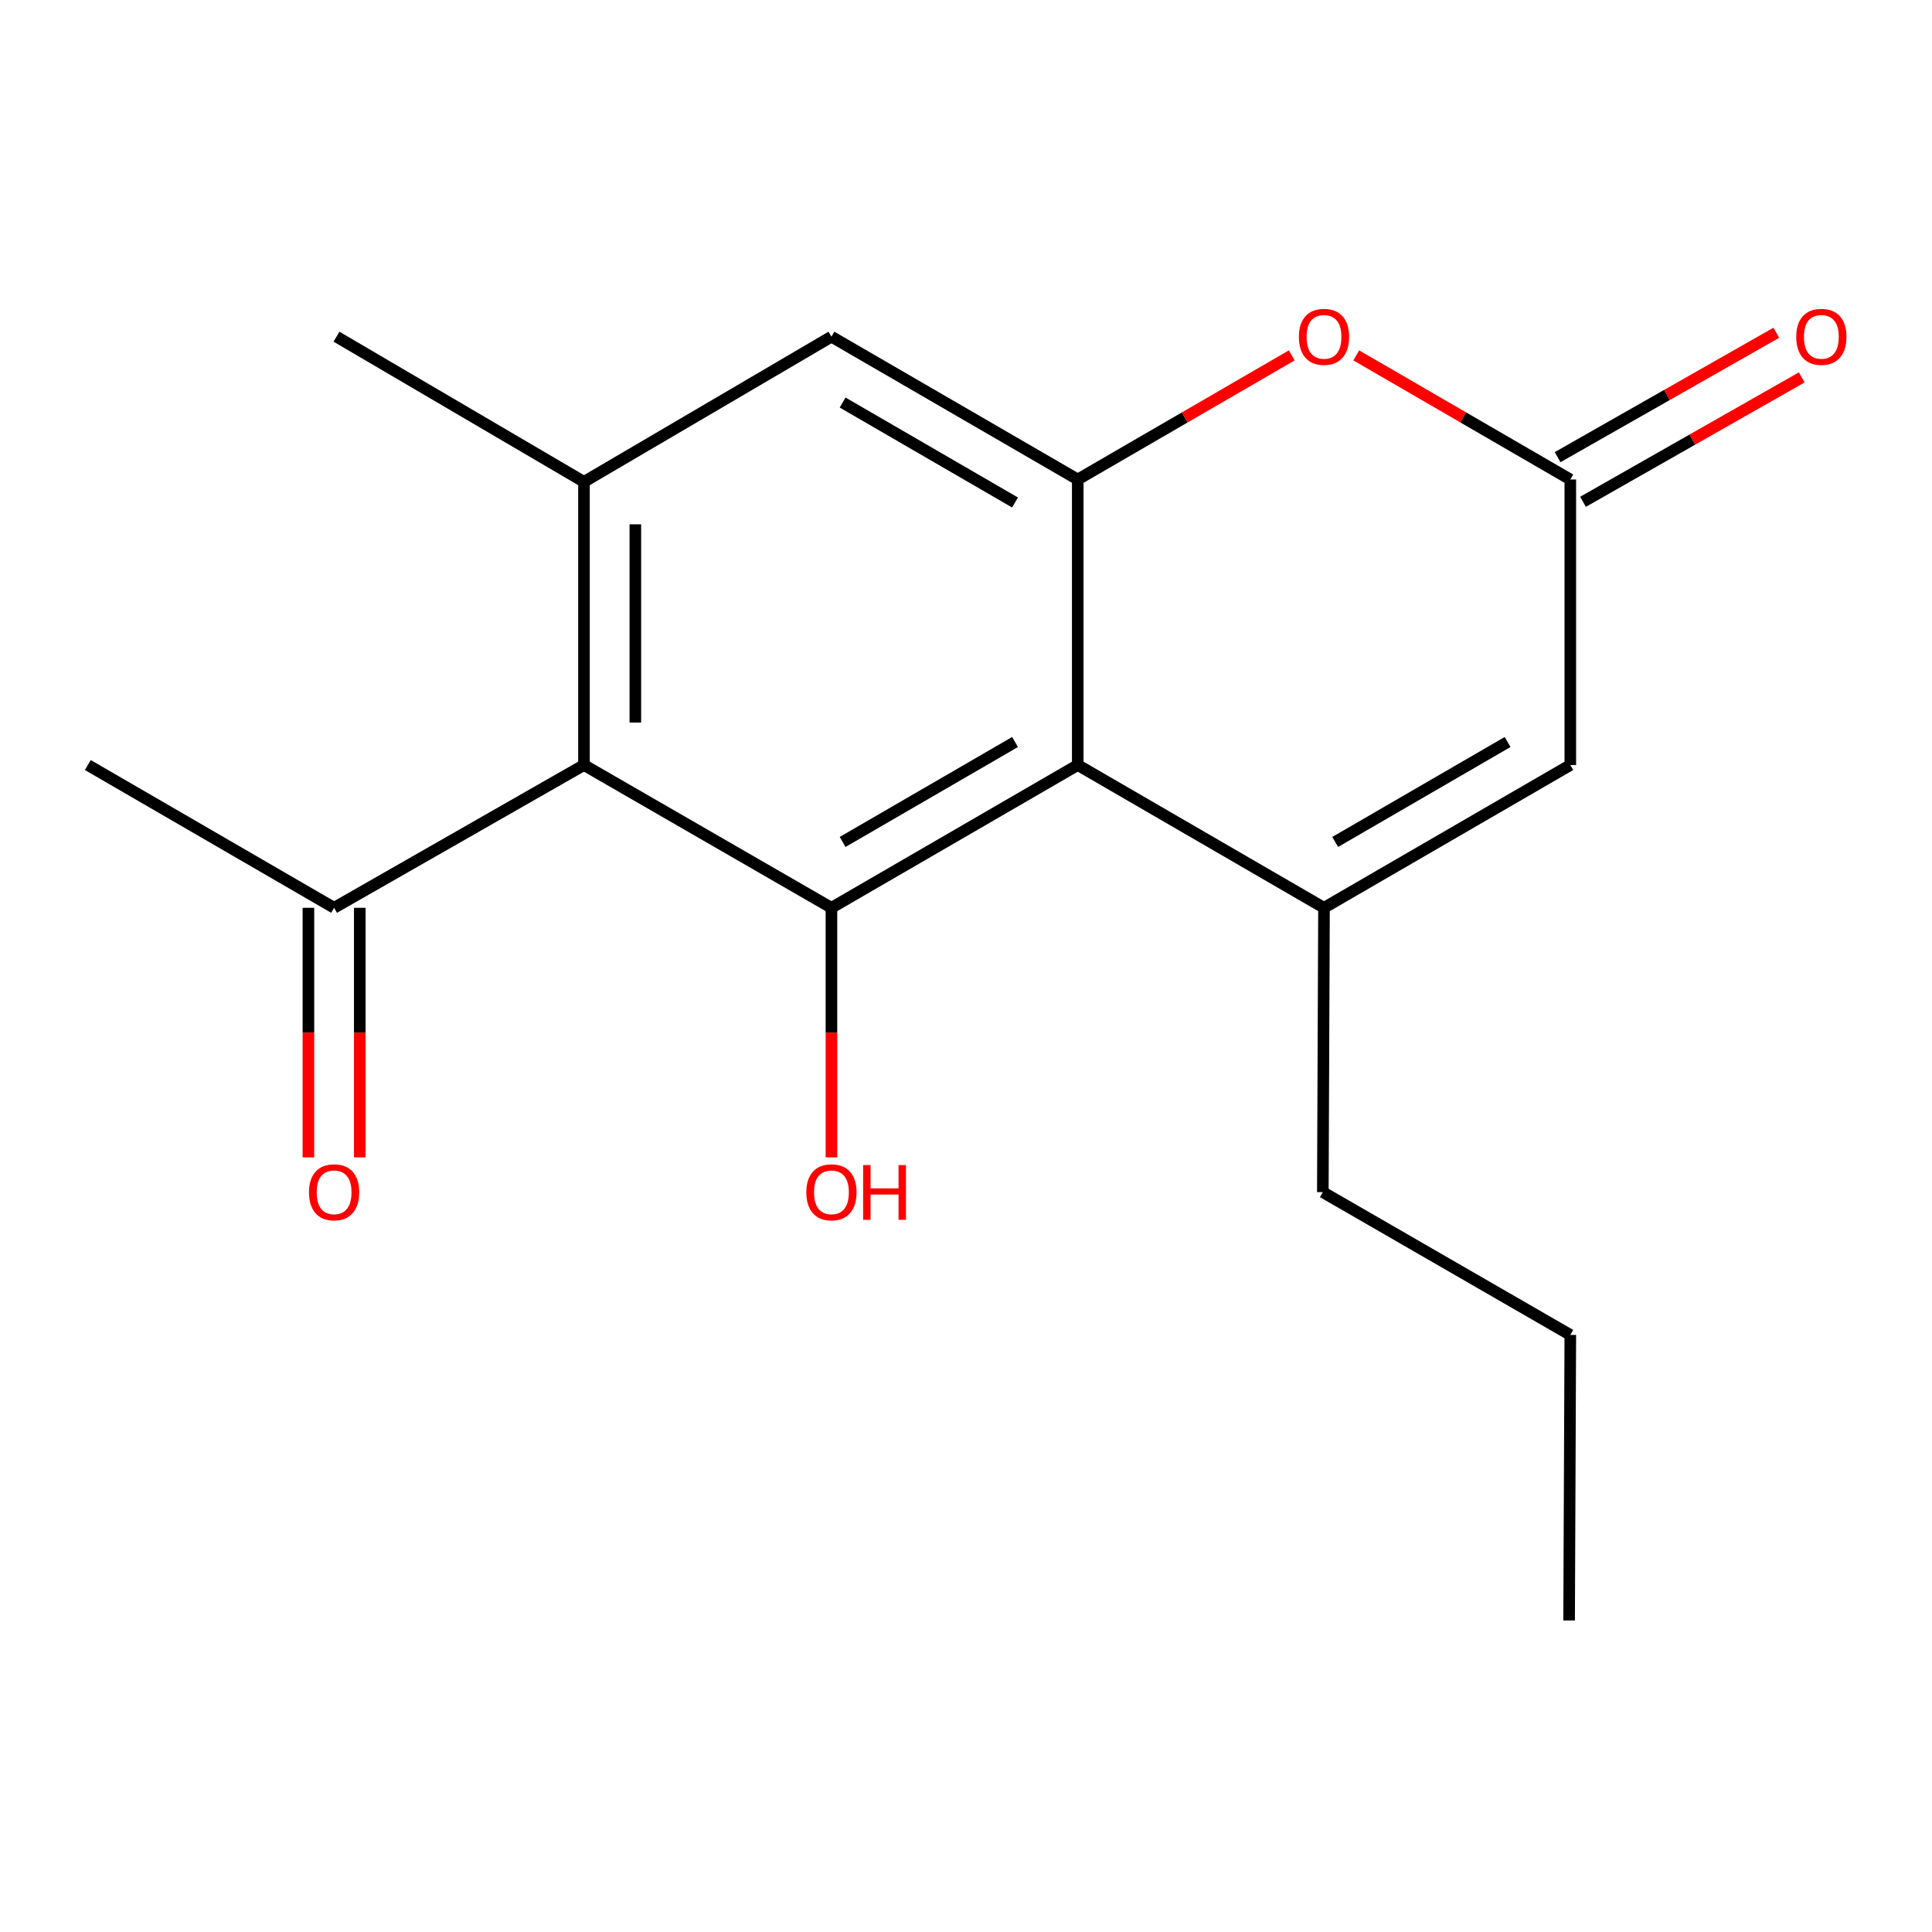 <?xml version='1.0' encoding='iso-8859-1'?>
<svg version='1.1' baseProfile='full'
              xmlns='http://www.w3.org/2000/svg'
                      xmlns:rdkit='http://www.rdkit.org/xml'
                      xmlns:xlink='http://www.w3.org/1999/xlink'
                  xml:space='preserve'
width='1000px' height='1000px' viewBox='0 0 1000 1000'>
<!-- END OF HEADER -->
<rect style='opacity:1.0;fill:#FFFFFF;stroke:none' width='1000' height='1000' x='0' y='0'> </rect>
<path class='bond-0' d='M 557.843,395.977 L 430.355,469.876' style='fill:none;fill-rule:evenodd;stroke:#000000;stroke-width:6px;stroke-linecap:butt;stroke-linejoin:miter;stroke-opacity:1' />
<path class='bond-0' d='M 525.386,384.059 L 436.145,435.789' style='fill:none;fill-rule:evenodd;stroke:#000000;stroke-width:6px;stroke-linecap:butt;stroke-linejoin:miter;stroke-opacity:1' />
<path class='bond-1' d='M 557.843,395.977 L 685.302,469.876' style='fill:none;fill-rule:evenodd;stroke:#000000;stroke-width:6px;stroke-linecap:butt;stroke-linejoin:miter;stroke-opacity:1' />
<path class='bond-3' d='M 557.843,395.977 L 557.843,248.179' style='fill:none;fill-rule:evenodd;stroke:#000000;stroke-width:6px;stroke-linecap:butt;stroke-linejoin:miter;stroke-opacity:1' />
<path class='bond-2' d='M 430.355,469.876 L 302.262,395.977' style='fill:none;fill-rule:evenodd;stroke:#000000;stroke-width:6px;stroke-linecap:butt;stroke-linejoin:miter;stroke-opacity:1' />
<path class='bond-12' d='M 430.355,469.876 L 430.355,534.465' style='fill:none;fill-rule:evenodd;stroke:#000000;stroke-width:6px;stroke-linecap:butt;stroke-linejoin:miter;stroke-opacity:1' />
<path class='bond-12' d='M 430.355,534.465 L 430.355,599.054' style='fill:none;fill-rule:evenodd;stroke:#FF0000;stroke-width:6px;stroke-linecap:butt;stroke-linejoin:miter;stroke-opacity:1' />
<path class='bond-7' d='M 685.302,469.876 L 812.789,395.977' style='fill:none;fill-rule:evenodd;stroke:#000000;stroke-width:6px;stroke-linecap:butt;stroke-linejoin:miter;stroke-opacity:1' />
<path class='bond-7' d='M 691.091,435.789 L 780.333,384.059' style='fill:none;fill-rule:evenodd;stroke:#000000;stroke-width:6px;stroke-linecap:butt;stroke-linejoin:miter;stroke-opacity:1' />
<path class='bond-13' d='M 685.302,469.876 L 684.696,617.054' style='fill:none;fill-rule:evenodd;stroke:#000000;stroke-width:6px;stroke-linecap:butt;stroke-linejoin:miter;stroke-opacity:1' />
<path class='bond-9' d='M 302.262,395.977 L 172.928,469.876' style='fill:none;fill-rule:evenodd;stroke:#000000;stroke-width:6px;stroke-linecap:butt;stroke-linejoin:miter;stroke-opacity:1' />
<path class='bond-19' d='M 302.262,395.977 L 302.262,249.405' style='fill:none;fill-rule:evenodd;stroke:#000000;stroke-width:6px;stroke-linecap:butt;stroke-linejoin:miter;stroke-opacity:1' />
<path class='bond-19' d='M 328.85,373.991 L 328.85,271.391' style='fill:none;fill-rule:evenodd;stroke:#000000;stroke-width:6px;stroke-linecap:butt;stroke-linejoin:miter;stroke-opacity:1' />
<path class='bond-4' d='M 557.843,248.179 L 613.231,216.06' style='fill:none;fill-rule:evenodd;stroke:#000000;stroke-width:6px;stroke-linecap:butt;stroke-linejoin:miter;stroke-opacity:1' />
<path class='bond-4' d='M 613.231,216.06 L 668.618,183.94' style='fill:none;fill-rule:evenodd;stroke:#FF0000;stroke-width:6px;stroke-linecap:butt;stroke-linejoin:miter;stroke-opacity:1' />
<path class='bond-8' d='M 557.843,248.179 L 430.355,174.266' style='fill:none;fill-rule:evenodd;stroke:#000000;stroke-width:6px;stroke-linecap:butt;stroke-linejoin:miter;stroke-opacity:1' />
<path class='bond-8' d='M 525.384,260.094 L 436.143,208.354' style='fill:none;fill-rule:evenodd;stroke:#000000;stroke-width:6px;stroke-linecap:butt;stroke-linejoin:miter;stroke-opacity:1' />
<path class='bond-6' d='M 701.986,183.939 L 757.388,216.059' style='fill:none;fill-rule:evenodd;stroke:#FF0000;stroke-width:6px;stroke-linecap:butt;stroke-linejoin:miter;stroke-opacity:1' />
<path class='bond-6' d='M 757.388,216.059 L 812.789,248.179' style='fill:none;fill-rule:evenodd;stroke:#000000;stroke-width:6px;stroke-linecap:butt;stroke-linejoin:miter;stroke-opacity:1' />
<path class='bond-5' d='M 302.262,249.405 L 430.355,174.266' style='fill:none;fill-rule:evenodd;stroke:#000000;stroke-width:6px;stroke-linecap:butt;stroke-linejoin:miter;stroke-opacity:1' />
<path class='bond-14' d='M 302.262,249.405 L 174.168,174.266' style='fill:none;fill-rule:evenodd;stroke:#000000;stroke-width:6px;stroke-linecap:butt;stroke-linejoin:miter;stroke-opacity:1' />
<path class='bond-10' d='M 819.362,259.734 L 875.964,227.538' style='fill:none;fill-rule:evenodd;stroke:#000000;stroke-width:6px;stroke-linecap:butt;stroke-linejoin:miter;stroke-opacity:1' />
<path class='bond-10' d='M 875.964,227.538 L 932.565,195.341' style='fill:none;fill-rule:evenodd;stroke:#FF0000;stroke-width:6px;stroke-linecap:butt;stroke-linejoin:miter;stroke-opacity:1' />
<path class='bond-10' d='M 806.216,236.624 L 862.818,204.428' style='fill:none;fill-rule:evenodd;stroke:#000000;stroke-width:6px;stroke-linecap:butt;stroke-linejoin:miter;stroke-opacity:1' />
<path class='bond-10' d='M 862.818,204.428 L 919.419,172.231' style='fill:none;fill-rule:evenodd;stroke:#FF0000;stroke-width:6px;stroke-linecap:butt;stroke-linejoin:miter;stroke-opacity:1' />
<path class='bond-18' d='M 812.789,248.179 L 812.789,395.977' style='fill:none;fill-rule:evenodd;stroke:#000000;stroke-width:6px;stroke-linecap:butt;stroke-linejoin:miter;stroke-opacity:1' />
<path class='bond-11' d='M 159.634,469.876 L 159.634,534.465' style='fill:none;fill-rule:evenodd;stroke:#000000;stroke-width:6px;stroke-linecap:butt;stroke-linejoin:miter;stroke-opacity:1' />
<path class='bond-11' d='M 159.634,534.465 L 159.634,599.054' style='fill:none;fill-rule:evenodd;stroke:#FF0000;stroke-width:6px;stroke-linecap:butt;stroke-linejoin:miter;stroke-opacity:1' />
<path class='bond-11' d='M 186.221,469.876 L 186.221,534.465' style='fill:none;fill-rule:evenodd;stroke:#000000;stroke-width:6px;stroke-linecap:butt;stroke-linejoin:miter;stroke-opacity:1' />
<path class='bond-11' d='M 186.221,534.465 L 186.221,599.054' style='fill:none;fill-rule:evenodd;stroke:#FF0000;stroke-width:6px;stroke-linecap:butt;stroke-linejoin:miter;stroke-opacity:1' />
<path class='bond-15' d='M 172.928,469.876 L 45.455,395.977' style='fill:none;fill-rule:evenodd;stroke:#000000;stroke-width:6px;stroke-linecap:butt;stroke-linejoin:miter;stroke-opacity:1' />
<path class='bond-16' d='M 684.696,617.054 L 812.789,690.953' style='fill:none;fill-rule:evenodd;stroke:#000000;stroke-width:6px;stroke-linecap:butt;stroke-linejoin:miter;stroke-opacity:1' />
<path class='bond-17' d='M 812.789,690.953 L 812.169,838.75' style='fill:none;fill-rule:evenodd;stroke:#000000;stroke-width:6px;stroke-linecap:butt;stroke-linejoin:miter;stroke-opacity:1' />
<path  class='atom-5' d='M 672.302 174.346
Q 672.302 167.546, 675.662 163.746
Q 679.022 159.946, 685.302 159.946
Q 691.582 159.946, 694.942 163.746
Q 698.302 167.546, 698.302 174.346
Q 698.302 181.226, 694.902 185.146
Q 691.502 189.026, 685.302 189.026
Q 679.062 189.026, 675.662 185.146
Q 672.302 181.266, 672.302 174.346
M 685.302 185.826
Q 689.622 185.826, 691.942 182.946
Q 694.302 180.026, 694.302 174.346
Q 694.302 168.786, 691.942 165.986
Q 689.622 163.146, 685.302 163.146
Q 680.982 163.146, 678.622 165.946
Q 676.302 168.746, 676.302 174.346
Q 676.302 180.066, 678.622 182.946
Q 680.982 185.826, 685.302 185.826
' fill='#FF0000'/>
<path  class='atom-11' d='M 929.729 174.346
Q 929.729 167.546, 933.089 163.746
Q 936.449 159.946, 942.729 159.946
Q 949.009 159.946, 952.369 163.746
Q 955.729 167.546, 955.729 174.346
Q 955.729 181.226, 952.329 185.146
Q 948.929 189.026, 942.729 189.026
Q 936.489 189.026, 933.089 185.146
Q 929.729 181.266, 929.729 174.346
M 942.729 185.826
Q 947.049 185.826, 949.369 182.946
Q 951.729 180.026, 951.729 174.346
Q 951.729 168.786, 949.369 165.986
Q 947.049 163.146, 942.729 163.146
Q 938.409 163.146, 936.049 165.946
Q 933.729 168.746, 933.729 174.346
Q 933.729 180.066, 936.049 182.946
Q 938.409 185.826, 942.729 185.826
' fill='#FF0000'/>
<path  class='atom-12' d='M 159.928 617.134
Q 159.928 610.334, 163.288 606.534
Q 166.648 602.734, 172.928 602.734
Q 179.208 602.734, 182.568 606.534
Q 185.928 610.334, 185.928 617.134
Q 185.928 624.014, 182.528 627.934
Q 179.128 631.814, 172.928 631.814
Q 166.688 631.814, 163.288 627.934
Q 159.928 624.054, 159.928 617.134
M 172.928 628.614
Q 177.248 628.614, 179.568 625.734
Q 181.928 622.814, 181.928 617.134
Q 181.928 611.574, 179.568 608.774
Q 177.248 605.934, 172.928 605.934
Q 168.608 605.934, 166.248 608.734
Q 163.928 611.534, 163.928 617.134
Q 163.928 622.854, 166.248 625.734
Q 168.608 628.614, 172.928 628.614
' fill='#FF0000'/>
<path  class='atom-13' d='M 417.355 617.134
Q 417.355 610.334, 420.715 606.534
Q 424.075 602.734, 430.355 602.734
Q 436.635 602.734, 439.995 606.534
Q 443.355 610.334, 443.355 617.134
Q 443.355 624.014, 439.955 627.934
Q 436.555 631.814, 430.355 631.814
Q 424.115 631.814, 420.715 627.934
Q 417.355 624.054, 417.355 617.134
M 430.355 628.614
Q 434.675 628.614, 436.995 625.734
Q 439.355 622.814, 439.355 617.134
Q 439.355 611.574, 436.995 608.774
Q 434.675 605.934, 430.355 605.934
Q 426.035 605.934, 423.675 608.734
Q 421.355 611.534, 421.355 617.134
Q 421.355 622.854, 423.675 625.734
Q 426.035 628.614, 430.355 628.614
' fill='#FF0000'/>
<path  class='atom-13' d='M 446.755 603.054
L 450.595 603.054
L 450.595 615.094
L 465.075 615.094
L 465.075 603.054
L 468.915 603.054
L 468.915 631.374
L 465.075 631.374
L 465.075 618.294
L 450.595 618.294
L 450.595 631.374
L 446.755 631.374
L 446.755 603.054
' fill='#FF0000'/>
</svg>
